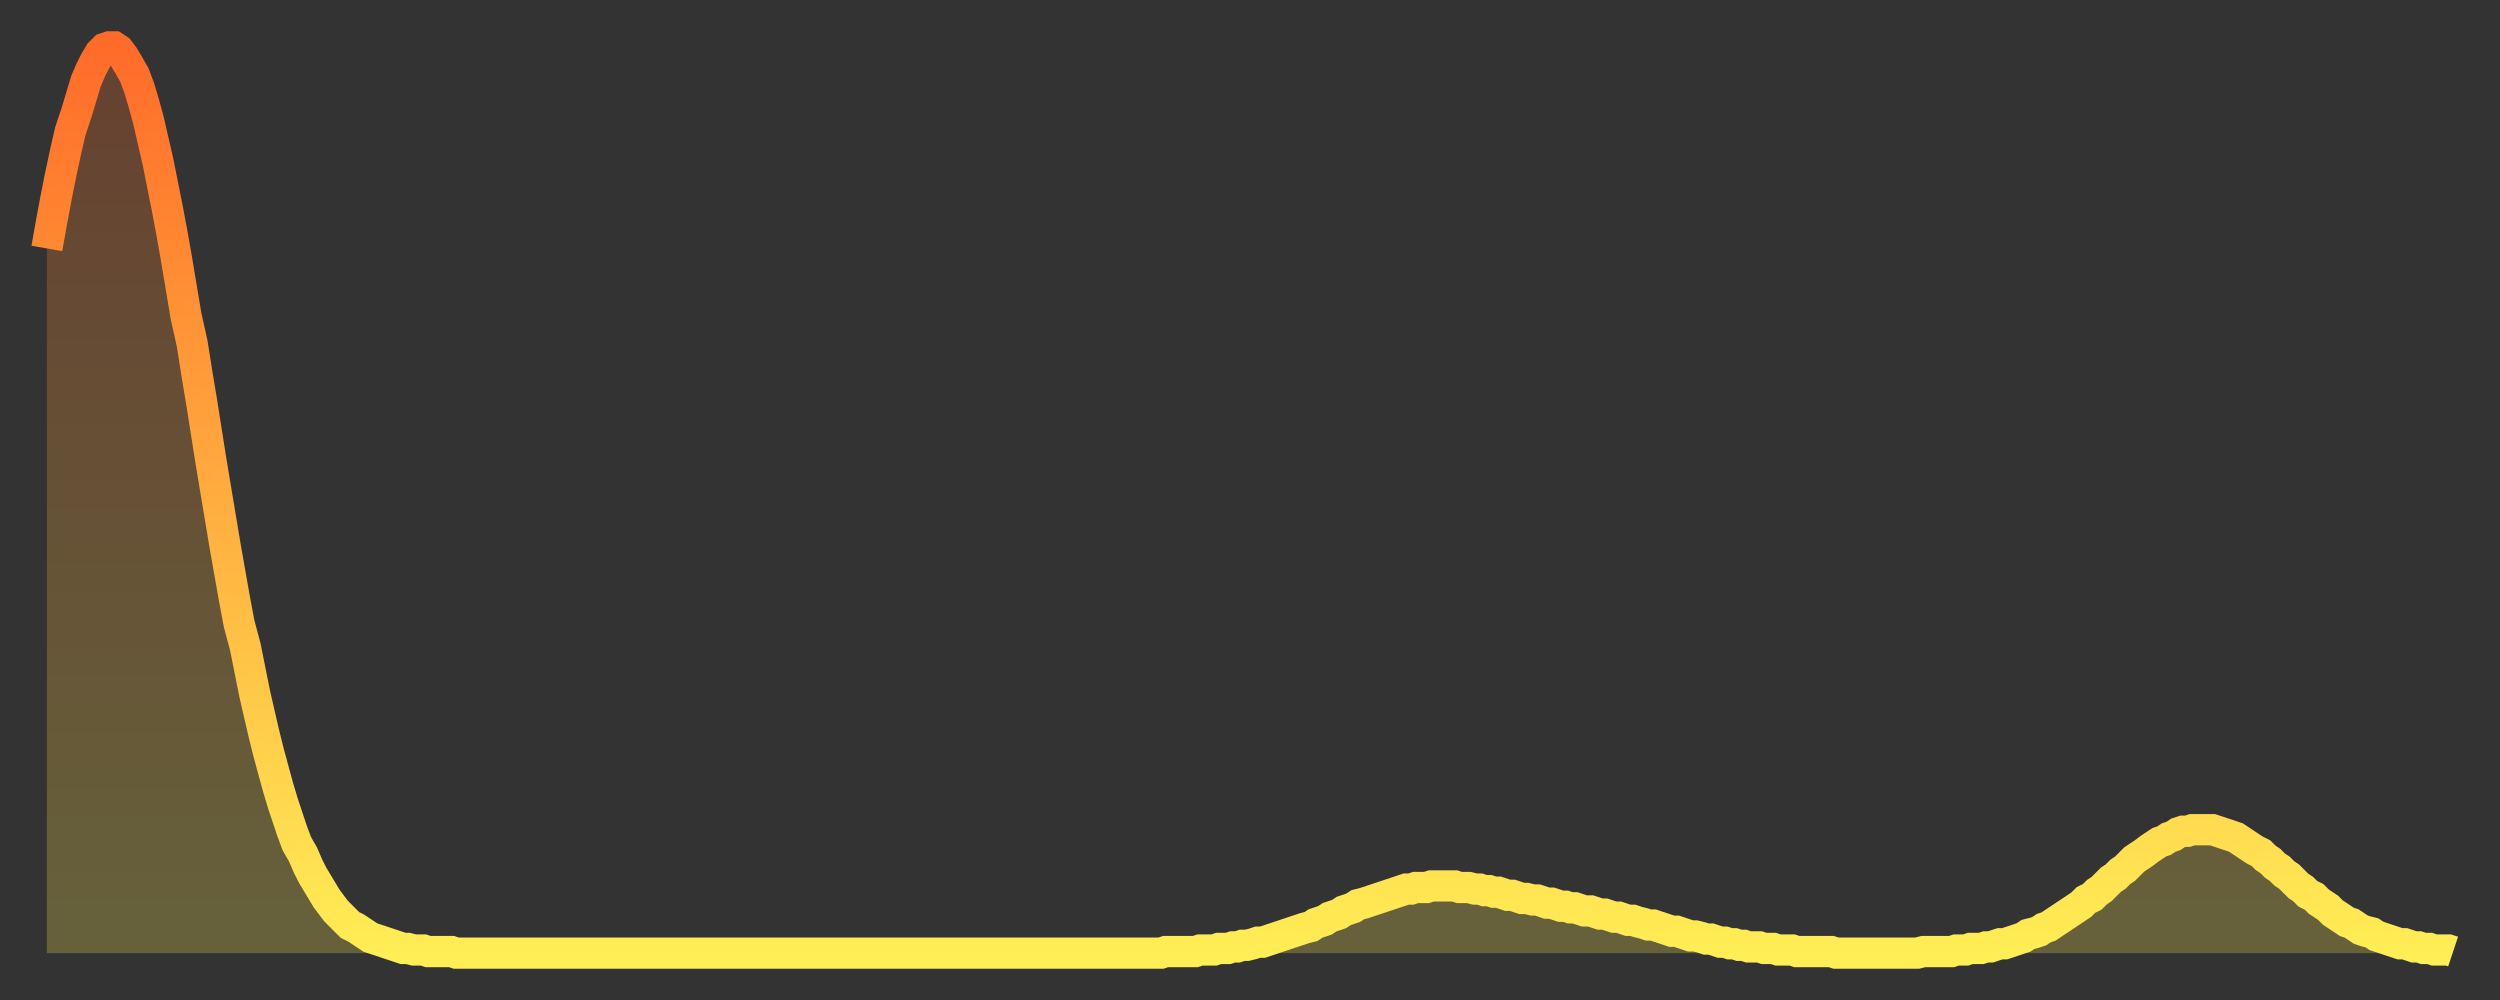 <?xml version="1.0" encoding="utf-8" ?>
<svg baseProfile="full" height="64" version="1.1" width="160" xmlns="http://www.w3.org/2000/svg" xmlns:ev="http://www.w3.org/2001/xml-events" xmlns:xlink="http://www.w3.org/1999/xlink"><rect width="100%" height="100%" fill="#333333" stroke="none"/><defs><linearGradient id="id615830" x1="0" x2="0" y1="0" y2="1"><stop offset="0%" stop-color="#ff6b29" /><stop offset="50%" stop-color="#ffad3f" /><stop offset="100%" stop-color="#ffee55" /></linearGradient></defs><g transform="translate(3,3)"><g><path d="M 0.0 12.9 0.3 11.2 0.6 9.6 0.9 8.1 1.2 6.7 1.5 5.4 1.9 4.2 2.2 3.2 2.5 2.2 2.8 1.5 3.1 0.9 3.4 0.4 3.7 0.1 4.0 0.0 4.3 0.0 4.6 0.2 4.9 0.6 5.2 1.1 5.6 1.8 5.9 2.6 6.2 3.6 6.5 4.7 6.8 6.0 7.1 7.3 7.4 8.8 7.7 10.3 8.0 11.9 8.3 13.6 8.6 15.4 8.9 17.2 9.3 19.0 9.6 20.9 9.9 22.7 10.2 24.6 10.5 26.5 10.8 28.3 11.1 30.1 11.4 31.9 11.7 33.6 12.0 35.3 12.3 36.9 12.7 38.4 13.0 39.9 13.3 41.4 13.6 42.7 13.9 44.0 14.2 45.2 14.5 46.3 14.8 47.4 15.1 48.4 15.4 49.3 15.7 50.2 16.0 51.0 16.4 51.7 16.7 52.4 17.0 53.0 17.3 53.5 17.6 54.0 17.9 54.5 18.2 54.9 18.5 55.3 18.8 55.6 19.1 55.9 19.4 56.2 19.8 56.4 20.1 56.6 20.4 56.8 20.7 57.0 21.0 57.1 21.3 57.2 21.6 57.3 21.9 57.4 22.2 57.5 22.5 57.6 22.8 57.7 23.1 57.7 23.5 57.8 23.8 57.8 24.1 57.8 24.4 57.9 24.7 57.9 25.0 57.9 25.3 57.9 25.6 57.9 25.9 57.9 26.2 58.0 26.5 58.0 26.8 58.0 27.2 58.0 27.5 58.0 27.8 58.0 28.1 58.0 28.4 58.0 28.7 58.0 29.0 58.0 29.3 58.0 29.6 58.0 29.9 58.0 30.2 58.0 30.6 58.0 30.9 58.0 31.2 58.0 31.5 58.0 31.8 58.0 32.1 58.0 32.4 58.0 32.7 58.0 33.0 58.0 33.3 58.0 33.6 58.0 33.9 58.0 34.3 58.0 34.6 58.0 34.9 58.0 35.2 58.0 35.5 58.0 35.8 58.0 36.1 58.0 36.4 58.0 36.7 58.0 37.0 58.0 37.3 58.0 37.7 58.0 38.0 58.0 38.3 58.0 38.6 58.0 38.9 58.0 39.2 58.0 39.5 58.0 39.8 58.0 40.1 58.0 40.4 58.0 40.7 58.0 41.0 58.0 41.4 58.0 41.7 58.0 42.0 58.0 42.3 58.0 42.6 58.0 42.9 58.0 43.2 58.0 43.5 58.0 43.8 58.0 44.1 58.0 44.4 58.0 44.7 58.0 45.1 58.0 45.4 58.0 45.7 58.0 46.0 58.0 46.3 58.0 46.6 58.0 46.9 58.0 47.2 58.0 47.5 58.0 47.8 58.0 48.1 58.0 48.5 58.0 48.8 58.0 49.1 58.0 49.4 58.0 49.7 58.0 50.0 58.0 50.3 58.0 50.6 58.0 50.9 58.0 51.2 58.0 51.5 58.0 51.8 58.0 52.2 58.0 52.5 58.0 52.8 58.0 53.1 58.0 53.4 58.0 53.7 58.0 54.0 58.0 54.3 58.0 54.6 58.0 54.9 58.0 55.2 58.0 55.6 58.0 55.9 58.0 56.2 58.0 56.5 58.0 56.8 58.0 57.1 58.0 57.4 58.0 57.7 58.0 58.0 58.0 58.3 58.0 58.6 58.0 58.9 58.0 59.3 58.0 59.6 58.0 59.9 58.0 60.2 58.0 60.5 58.0 60.8 58.0 61.1 58.0 61.4 58.0 61.7 58.0 62.0 58.0 62.3 58.0 62.6 58.0 63.0 58.0 63.3 58.0 63.6 58.0 63.9 58.0 64.2 58.0 64.5 58.0 64.8 58.0 65.1 58.0 65.4 58.0 65.7 58.0 66.0 58.0 66.4 58.0 66.7 58.0 67.0 58.0 67.3 58.0 67.6 58.0 67.9 58.0 68.2 58.0 68.5 58.0 68.8 58.0 69.1 58.0 69.4 58.0 69.7 58.0 70.1 58.0 70.4 58.0 70.7 58.0 71.0 58.0 71.3 58.0 71.6 57.9 71.9 57.9 72.2 57.9 72.5 57.9 72.8 57.9 73.1 57.9 73.5 57.9 73.8 57.8 74.1 57.8 74.4 57.8 74.7 57.8 75.0 57.7 75.3 57.7 75.6 57.7 75.9 57.6 76.2 57.6 76.5 57.5 76.8 57.5 77.2 57.4 77.5 57.3 77.8 57.3 78.1 57.2 78.4 57.1 78.7 57.0 79.0 56.9 79.3 56.8 79.6 56.7 79.9 56.6 80.2 56.5 80.5 56.4 80.9 56.3 81.2 56.1 81.5 56.0 81.8 55.9 82.1 55.7 82.4 55.6 82.7 55.5 83.0 55.3 83.3 55.2 83.6 55.1 83.9 54.9 84.3 54.8 84.6 54.7 84.9 54.6 85.2 54.5 85.5 54.4 85.8 54.3 86.1 54.2 86.4 54.1 86.7 54.0 87.0 53.9 87.3 53.9 87.6 53.8 88.0 53.8 88.3 53.8 88.6 53.7 88.9 53.7 89.2 53.7 89.5 53.7 89.8 53.7 90.1 53.7 90.4 53.8 90.7 53.8 91.0 53.8 91.4 53.9 91.7 53.9 92.0 54.0 92.3 54.0 92.6 54.1 92.9 54.1 93.2 54.2 93.5 54.3 93.8 54.3 94.1 54.4 94.4 54.5 94.7 54.5 95.1 54.6 95.4 54.6 95.7 54.7 96.0 54.8 96.3 54.8 96.6 54.9 96.9 55.0 97.2 55.0 97.5 55.1 97.8 55.1 98.1 55.2 98.4 55.3 98.8 55.3 99.1 55.4 99.4 55.5 99.7 55.5 100.0 55.6 100.3 55.7 100.6 55.7 100.9 55.8 101.2 55.9 101.5 55.9 101.8 56.0 102.2 56.1 102.5 56.2 102.8 56.2 103.1 56.3 103.4 56.4 103.7 56.5 104.0 56.6 104.3 56.6 104.6 56.7 104.9 56.8 105.2 56.9 105.5 56.9 105.9 57.0 106.2 57.1 106.5 57.1 106.8 57.2 107.1 57.3 107.4 57.3 107.7 57.4 108.0 57.4 108.3 57.5 108.6 57.5 108.9 57.6 109.3 57.6 109.6 57.6 109.9 57.7 110.2 57.7 110.5 57.7 110.8 57.8 111.1 57.8 111.4 57.8 111.7 57.8 112.0 57.9 112.3 57.9 112.6 57.9 113.0 57.9 113.3 57.9 113.6 57.9 113.9 57.9 114.2 57.9 114.5 58.0 114.8 58.0 115.1 58.0 115.4 58.0 115.7 58.0 116.0 58.0 116.3 58.0 116.7 58.0 117.0 58.0 117.3 58.0 117.6 58.0 117.9 58.0 118.2 58.0 118.5 58.0 118.8 58.0 119.1 58.0 119.4 58.0 119.7 58.0 120.1 57.9 120.4 57.9 120.7 57.9 121.0 57.9 121.3 57.9 121.6 57.9 121.9 57.9 122.2 57.8 122.5 57.8 122.8 57.8 123.1 57.7 123.4 57.7 123.8 57.7 124.1 57.6 124.4 57.6 124.7 57.5 125.0 57.4 125.3 57.4 125.6 57.3 125.9 57.2 126.2 57.1 126.5 57.0 126.8 56.8 127.2 56.7 127.5 56.6 127.8 56.4 128.1 56.3 128.4 56.1 128.7 55.9 129.0 55.7 129.3 55.5 129.6 55.3 129.9 55.1 130.2 54.9 130.5 54.6 130.9 54.4 131.2 54.1 131.5 53.9 131.8 53.6 132.1 53.3 132.4 53.1 132.7 52.8 133.0 52.6 133.3 52.3 133.6 52.0 133.9 51.8 134.2 51.6 134.6 51.3 134.9 51.1 135.2 50.9 135.5 50.8 135.8 50.6 136.1 50.5 136.4 50.3 136.7 50.2 137.0 50.2 137.3 50.1 137.6 50.1 138.0 50.1 138.3 50.1 138.6 50.1 138.9 50.2 139.2 50.3 139.5 50.4 139.8 50.5 140.1 50.6 140.4 50.8 140.7 51.0 141.0 51.2 141.3 51.4 141.7 51.6 142.0 51.9 142.3 52.1 142.6 52.4 142.9 52.6 143.2 52.9 143.5 53.1 143.8 53.4 144.1 53.7 144.4 53.9 144.7 54.2 145.1 54.4 145.4 54.7 145.7 54.9 146.0 55.1 146.3 55.4 146.6 55.6 146.9 55.8 147.2 56.0 147.5 56.1 147.8 56.3 148.1 56.5 148.4 56.6 148.8 56.7 149.1 56.9 149.4 57.0 149.7 57.1 150.0 57.2 150.3 57.3 150.6 57.4 150.9 57.4 151.2 57.5 151.5 57.6 151.8 57.6 152.1 57.7 152.5 57.7 152.8 57.8 153.1 57.8 153.4 57.8 153.7 57.8 154.0 57.9" fill="none" id="graph-curve" opacity="1" stroke="url(#id615830)" stroke-width="2" /><path d="M 0 58 L 0.0 12.9 0.3 11.2 0.6 9.6 0.9 8.1 1.2 6.7 1.5 5.4 1.9 4.2 2.2 3.2 2.5 2.2 2.8 1.5 3.1 0.9 3.4 0.4 3.7 0.1 4.0 0.0 4.3 0.0 4.6 0.2 4.9 0.6 5.2 1.1 5.6 1.8 5.9 2.6 6.2 3.6 6.5 4.7 6.8 6.0 7.1 7.3 7.4 8.8 7.7 10.3 8.0 11.9 8.3 13.6 8.6 15.4 8.9 17.2 9.3 19.0 9.6 20.9 9.9 22.7 10.2 24.6 10.5 26.5 10.8 28.3 11.1 30.1 11.4 31.9 11.7 33.6 12.0 35.3 12.3 36.9 12.7 38.4 13.0 39.9 13.3 41.4 13.6 42.7 13.9 44.0 14.2 45.2 14.5 46.3 14.8 47.4 15.1 48.4 15.4 49.3 15.7 50.2 16.0 51.0 16.4 51.7 16.7 52.4 17.0 53.0 17.3 53.5 17.6 54.0 17.9 54.5 18.2 54.9 18.5 55.3 18.8 55.6 19.1 55.9 19.4 56.2 19.8 56.4 20.1 56.6 20.4 56.8 20.7 57.0 21.0 57.1 21.3 57.2 21.6 57.3 21.9 57.4 22.2 57.5 22.5 57.6 22.8 57.7 23.1 57.7 23.5 57.8 23.8 57.8 24.1 57.8 24.4 57.9 24.7 57.9 25.0 57.9 25.3 57.9 25.6 57.9 25.9 57.9 26.2 58.0 26.5 58.0 26.8 58.0 27.2 58.0 27.5 58.0 27.8 58.0 28.1 58.0 28.4 58.0 28.7 58.0 29.0 58.0 29.3 58.0 29.6 58.0 29.9 58.0 30.2 58.0 30.6 58.0 30.9 58.0 31.2 58.0 31.5 58.0 31.8 58.0 32.1 58.0 32.4 58.0 32.7 58.0 33.0 58.0 33.3 58.0 33.6 58.0 33.9 58.0 34.3 58.0 34.6 58.0 34.9 58.0 35.2 58.0 35.5 58.0 35.8 58.0 36.1 58.0 36.4 58.0 36.7 58.0 37.0 58.0 37.3 58.0 37.7 58.0 38.0 58.0 38.3 58.0 38.6 58.0 38.9 58.0 39.2 58.0 39.5 58.0 39.8 58.0 40.1 58.0 40.4 58.0 40.7 58.0 41.0 58.0 41.4 58.0 41.7 58.0 42.0 58.0 42.3 58.0 42.6 58.0 42.9 58.0 43.2 58.0 43.5 58.0 43.8 58.0 44.1 58.0 44.4 58.0 44.7 58.0 45.1 58.0 45.4 58.0 45.7 58.0 46.0 58.0 46.3 58.0 46.6 58.0 46.9 58.0 47.2 58.0 47.5 58.0 47.8 58.0 48.1 58.0 48.5 58.0 48.8 58.0 49.1 58.0 49.4 58.0 49.7 58.0 50.0 58.0 50.3 58.0 50.6 58.0 50.9 58.0 51.2 58.0 51.5 58.0 51.8 58.0 52.2 58.0 52.5 58.0 52.8 58.0 53.1 58.0 53.4 58.0 53.7 58.0 54.0 58.0 54.3 58.0 54.6 58.0 54.9 58.0 55.2 58.0 55.6 58.0 55.9 58.0 56.2 58.0 56.5 58.0 56.8 58.0 57.1 58.0 57.4 58.0 57.7 58.0 58.0 58.0 58.3 58.0 58.6 58.0 58.9 58.0 59.3 58.0 59.6 58.0 59.9 58.0 60.2 58.0 60.5 58.0 60.8 58.0 61.1 58.0 61.4 58.0 61.7 58.0 62.0 58.0 62.3 58.0 62.6 58.0 63.0 58.0 63.3 58.0 63.6 58.0 63.9 58.0 64.2 58.0 64.5 58.0 64.8 58.0 65.1 58.0 65.4 58.0 65.7 58.0 66.0 58.0 66.4 58.0 66.7 58.0 67.0 58.0 67.3 58.0 67.6 58.0 67.9 58.0 68.2 58.0 68.5 58.0 68.8 58.0 69.1 58.0 69.4 58.0 69.7 58.0 70.1 58.0 70.4 58.0 70.7 58.0 71.0 58.0 71.3 58.0 71.6 57.9 71.9 57.9 72.2 57.9 72.5 57.9 72.8 57.9 73.1 57.9 73.5 57.9 73.8 57.8 74.1 57.8 74.4 57.8 74.7 57.8 75.0 57.7 75.3 57.7 75.6 57.7 75.9 57.6 76.2 57.6 76.5 57.5 76.8 57.5 77.2 57.4 77.5 57.3 77.8 57.3 78.1 57.2 78.4 57.1 78.7 57.0 79.0 56.9 79.3 56.8 79.6 56.7 79.9 56.6 80.2 56.5 80.5 56.4 80.9 56.3 81.2 56.1 81.5 56.0 81.8 55.9 82.1 55.7 82.4 55.6 82.7 55.5 83.0 55.3 83.3 55.2 83.6 55.1 83.9 54.9 84.3 54.8 84.6 54.7 84.9 54.6 85.2 54.5 85.5 54.4 85.8 54.3 86.1 54.2 86.4 54.1 86.7 54.0 87.0 53.9 87.3 53.9 87.6 53.8 88.0 53.8 88.3 53.8 88.6 53.7 88.9 53.7 89.2 53.7 89.5 53.7 89.8 53.7 90.1 53.7 90.4 53.8 90.7 53.8 91.0 53.8 91.4 53.9 91.7 53.9 92.0 54.0 92.3 54.0 92.6 54.1 92.9 54.1 93.2 54.2 93.5 54.3 93.8 54.3 94.1 54.4 94.4 54.5 94.7 54.5 95.1 54.6 95.4 54.6 95.7 54.7 96.0 54.8 96.3 54.8 96.6 54.9 96.9 55.0 97.2 55.0 97.5 55.1 97.8 55.1 98.1 55.2 98.4 55.3 98.8 55.3 99.1 55.4 99.4 55.5 99.7 55.5 100.0 55.6 100.3 55.7 100.6 55.7 100.9 55.8 101.2 55.9 101.5 55.9 101.8 56.0 102.2 56.1 102.5 56.2 102.8 56.2 103.1 56.3 103.4 56.4 103.7 56.5 104.0 56.6 104.3 56.6 104.6 56.7 104.9 56.8 105.2 56.9 105.5 56.9 105.9 57.0 106.2 57.1 106.5 57.1 106.8 57.2 107.1 57.3 107.4 57.3 107.7 57.4 108.0 57.4 108.3 57.5 108.6 57.5 108.9 57.6 109.3 57.6 109.6 57.6 109.9 57.7 110.2 57.7 110.5 57.7 110.8 57.8 111.1 57.8 111.4 57.8 111.7 57.8 112.0 57.9 112.3 57.9 112.6 57.9 113.0 57.9 113.3 57.9 113.6 57.9 113.9 57.9 114.2 57.9 114.5 58.0 114.8 58.0 115.1 58.0 115.4 58.0 115.7 58.0 116.0 58.0 116.3 58.0 116.7 58.0 117.0 58.0 117.3 58.0 117.6 58.0 117.9 58.0 118.2 58.0 118.5 58.0 118.8 58.0 119.1 58.0 119.4 58.0 119.7 58.0 120.1 57.9 120.4 57.9 120.7 57.9 121.0 57.9 121.3 57.9 121.6 57.9 121.9 57.9 122.2 57.8 122.5 57.8 122.8 57.8 123.1 57.7 123.4 57.7 123.8 57.7 124.1 57.6 124.4 57.6 124.7 57.5 125.0 57.4 125.3 57.4 125.6 57.3 125.9 57.2 126.2 57.1 126.5 57.0 126.8 56.8 127.2 56.7 127.5 56.6 127.8 56.4 128.1 56.3 128.4 56.1 128.7 55.9 129.0 55.7 129.3 55.5 129.6 55.3 129.9 55.1 130.2 54.9 130.5 54.6 130.9 54.4 131.2 54.1 131.5 53.9 131.8 53.6 132.1 53.3 132.4 53.1 132.7 52.8 133.0 52.6 133.3 52.3 133.6 52.0 133.9 51.8 134.2 51.6 134.6 51.3 134.9 51.1 135.2 50.9 135.5 50.8 135.8 50.6 136.1 50.5 136.4 50.3 136.7 50.2 137.0 50.2 137.3 50.1 137.6 50.1 138.0 50.1 138.3 50.1 138.6 50.1 138.9 50.2 139.2 50.3 139.5 50.4 139.8 50.5 140.1 50.6 140.4 50.8 140.7 51.0 141.0 51.2 141.3 51.4 141.7 51.6 142.0 51.9 142.3 52.1 142.6 52.4 142.9 52.6 143.2 52.9 143.5 53.1 143.8 53.4 144.1 53.7 144.4 53.9 144.7 54.2 145.1 54.4 145.4 54.7 145.7 54.9 146.0 55.1 146.3 55.4 146.6 55.6 146.9 55.8 147.2 56.0 147.5 56.1 147.8 56.3 148.1 56.5 148.4 56.6 148.8 56.7 149.1 56.9 149.4 57.0 149.7 57.1 150.0 57.2 150.3 57.3 150.6 57.4 150.9 57.4 151.2 57.5 151.5 57.6 151.8 57.6 152.1 57.7 152.5 57.7 152.8 57.8 153.1 57.8 153.4 57.8 153.7 57.8 154.0 57.9 154 58" fill="url(#id615830)" fill-opacity=".25" id="graph-shadow" /></g></g></svg>